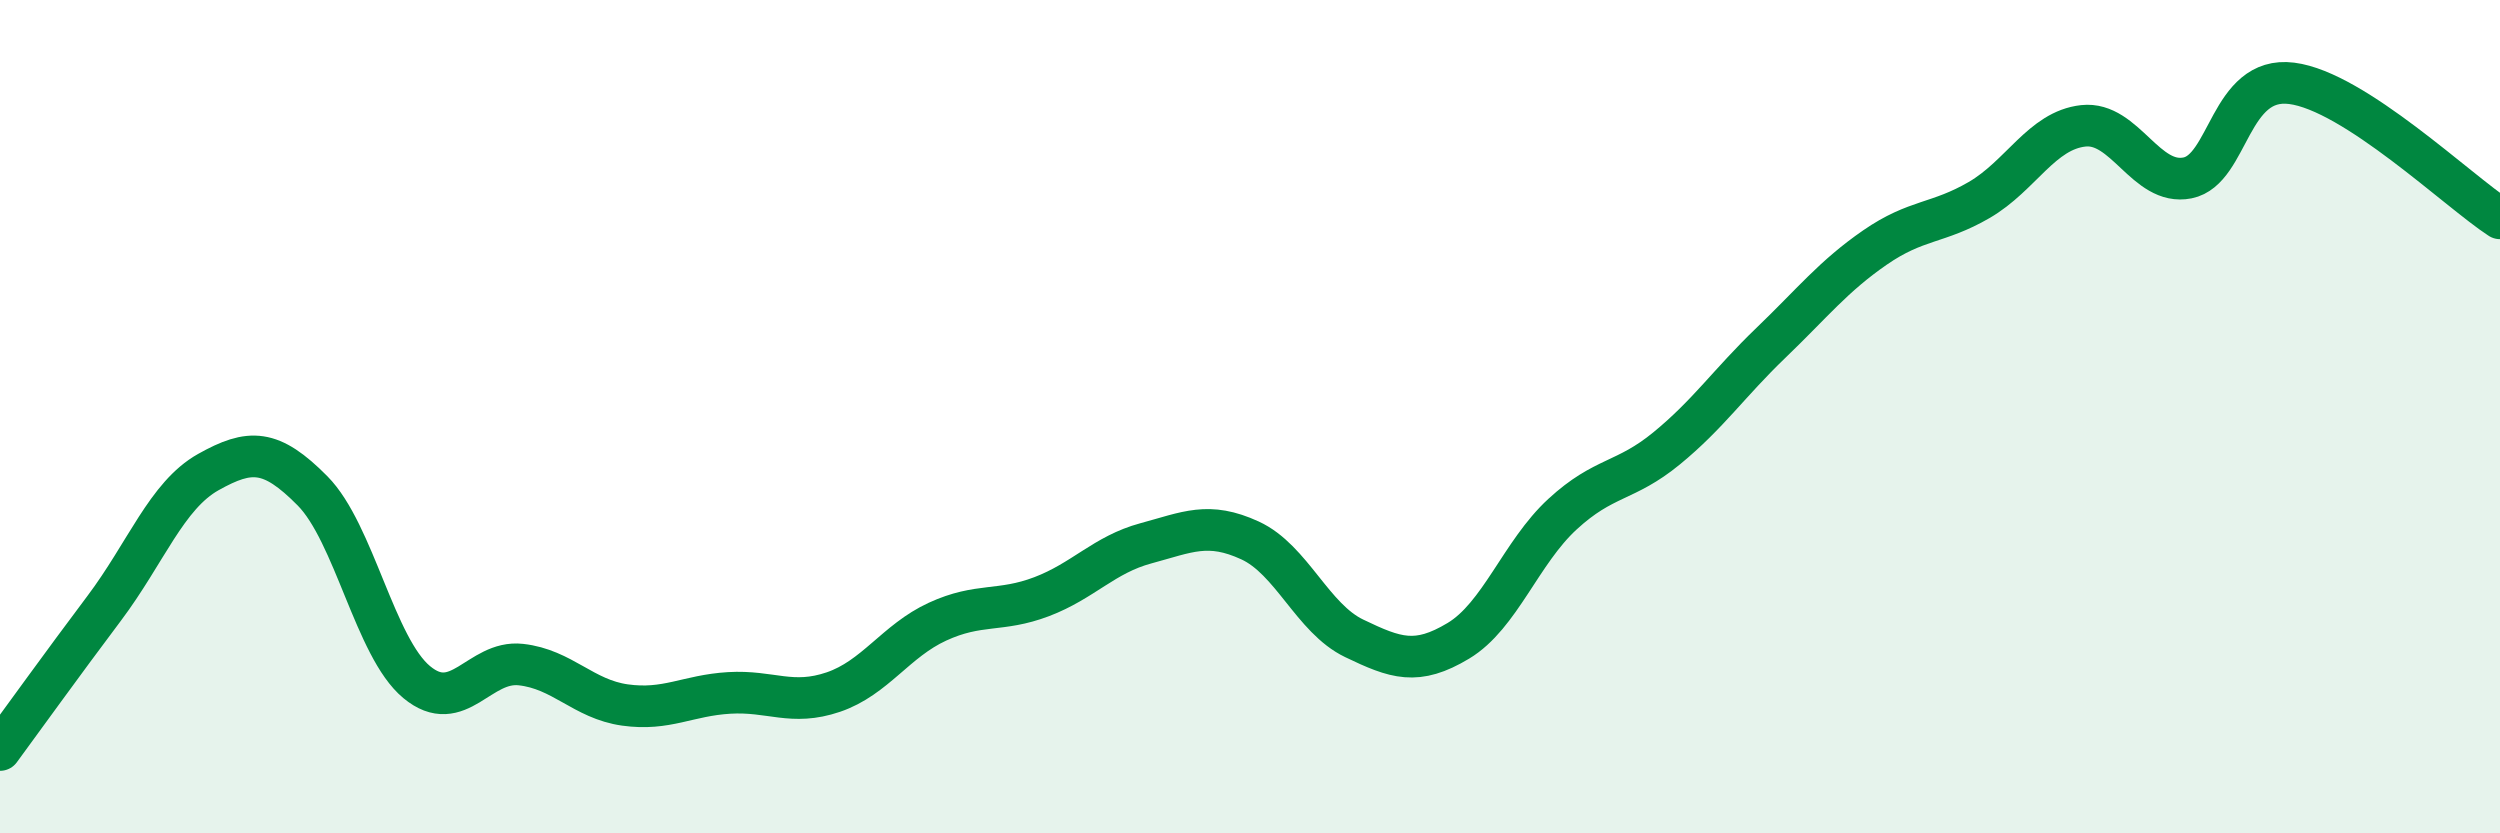 
    <svg width="60" height="20" viewBox="0 0 60 20" xmlns="http://www.w3.org/2000/svg">
      <path
        d="M 0,18 C 0.5,17.32 1.5,15.93 2.5,14.6 C 3.5,13.27 4,11.89 5,11.33 C 6,10.77 6.5,10.77 7.5,11.78 C 8.5,12.79 9,15.54 10,16.37 C 11,17.2 11.5,15.84 12.5,15.95 C 13.5,16.06 14,16.78 15,16.92 C 16,17.06 16.5,16.69 17.5,16.63 C 18.5,16.57 19,16.95 20,16.61 C 21,16.27 21.5,15.38 22.5,14.92 C 23.5,14.46 24,14.7 25,14.32 C 26,13.94 26.5,13.31 27.5,13.04 C 28.5,12.77 29,12.51 30,12.97 C 31,13.43 31.5,14.84 32.5,15.32 C 33.5,15.8 34,15.98 35,15.38 C 36,14.78 36.5,13.26 37.5,12.34 C 38.5,11.42 39,11.58 40,10.76 C 41,9.94 41.5,9.19 42.5,8.23 C 43.5,7.27 44,6.63 45,5.94 C 46,5.25 46.5,5.38 47.5,4.8 C 48.5,4.22 49,3.13 50,3.02 C 51,2.91 51.5,4.47 52.5,4.27 C 53.5,4.07 53.5,1.81 55,2 C 56.5,2.19 59,4.59 60,5.24L60 20L0 20Z"
        fill="#008740"
        opacity="0.1"
        stroke-linecap="round"
        stroke-linejoin="round"
      />
      <path
        d="M 0,18 C 0.5,17.32 1.5,15.93 2.5,14.6 C 3.5,13.27 4,11.89 5,11.33 C 6,10.77 6.5,10.77 7.5,11.78 C 8.5,12.79 9,15.54 10,16.37 C 11,17.2 11.5,15.84 12.5,15.95 C 13.5,16.06 14,16.78 15,16.92 C 16,17.06 16.5,16.69 17.5,16.63 C 18.5,16.57 19,16.95 20,16.61 C 21,16.27 21.5,15.38 22.5,14.92 C 23.5,14.46 24,14.7 25,14.32 C 26,13.94 26.5,13.31 27.5,13.04 C 28.5,12.77 29,12.51 30,12.97 C 31,13.43 31.5,14.84 32.5,15.32 C 33.5,15.8 34,15.98 35,15.38 C 36,14.78 36.5,13.26 37.5,12.34 C 38.5,11.42 39,11.58 40,10.76 C 41,9.94 41.5,9.19 42.5,8.23 C 43.5,7.27 44,6.63 45,5.94 C 46,5.25 46.5,5.38 47.5,4.8 C 48.5,4.22 49,3.13 50,3.02 C 51,2.91 51.5,4.47 52.5,4.27 C 53.5,4.07 53.5,1.81 55,2 C 56.5,2.19 59,4.59 60,5.24"
        stroke="#008740"
        stroke-width="1"
        fill="none"
        stroke-linecap="round"
        stroke-linejoin="round"
      />
    </svg>
  